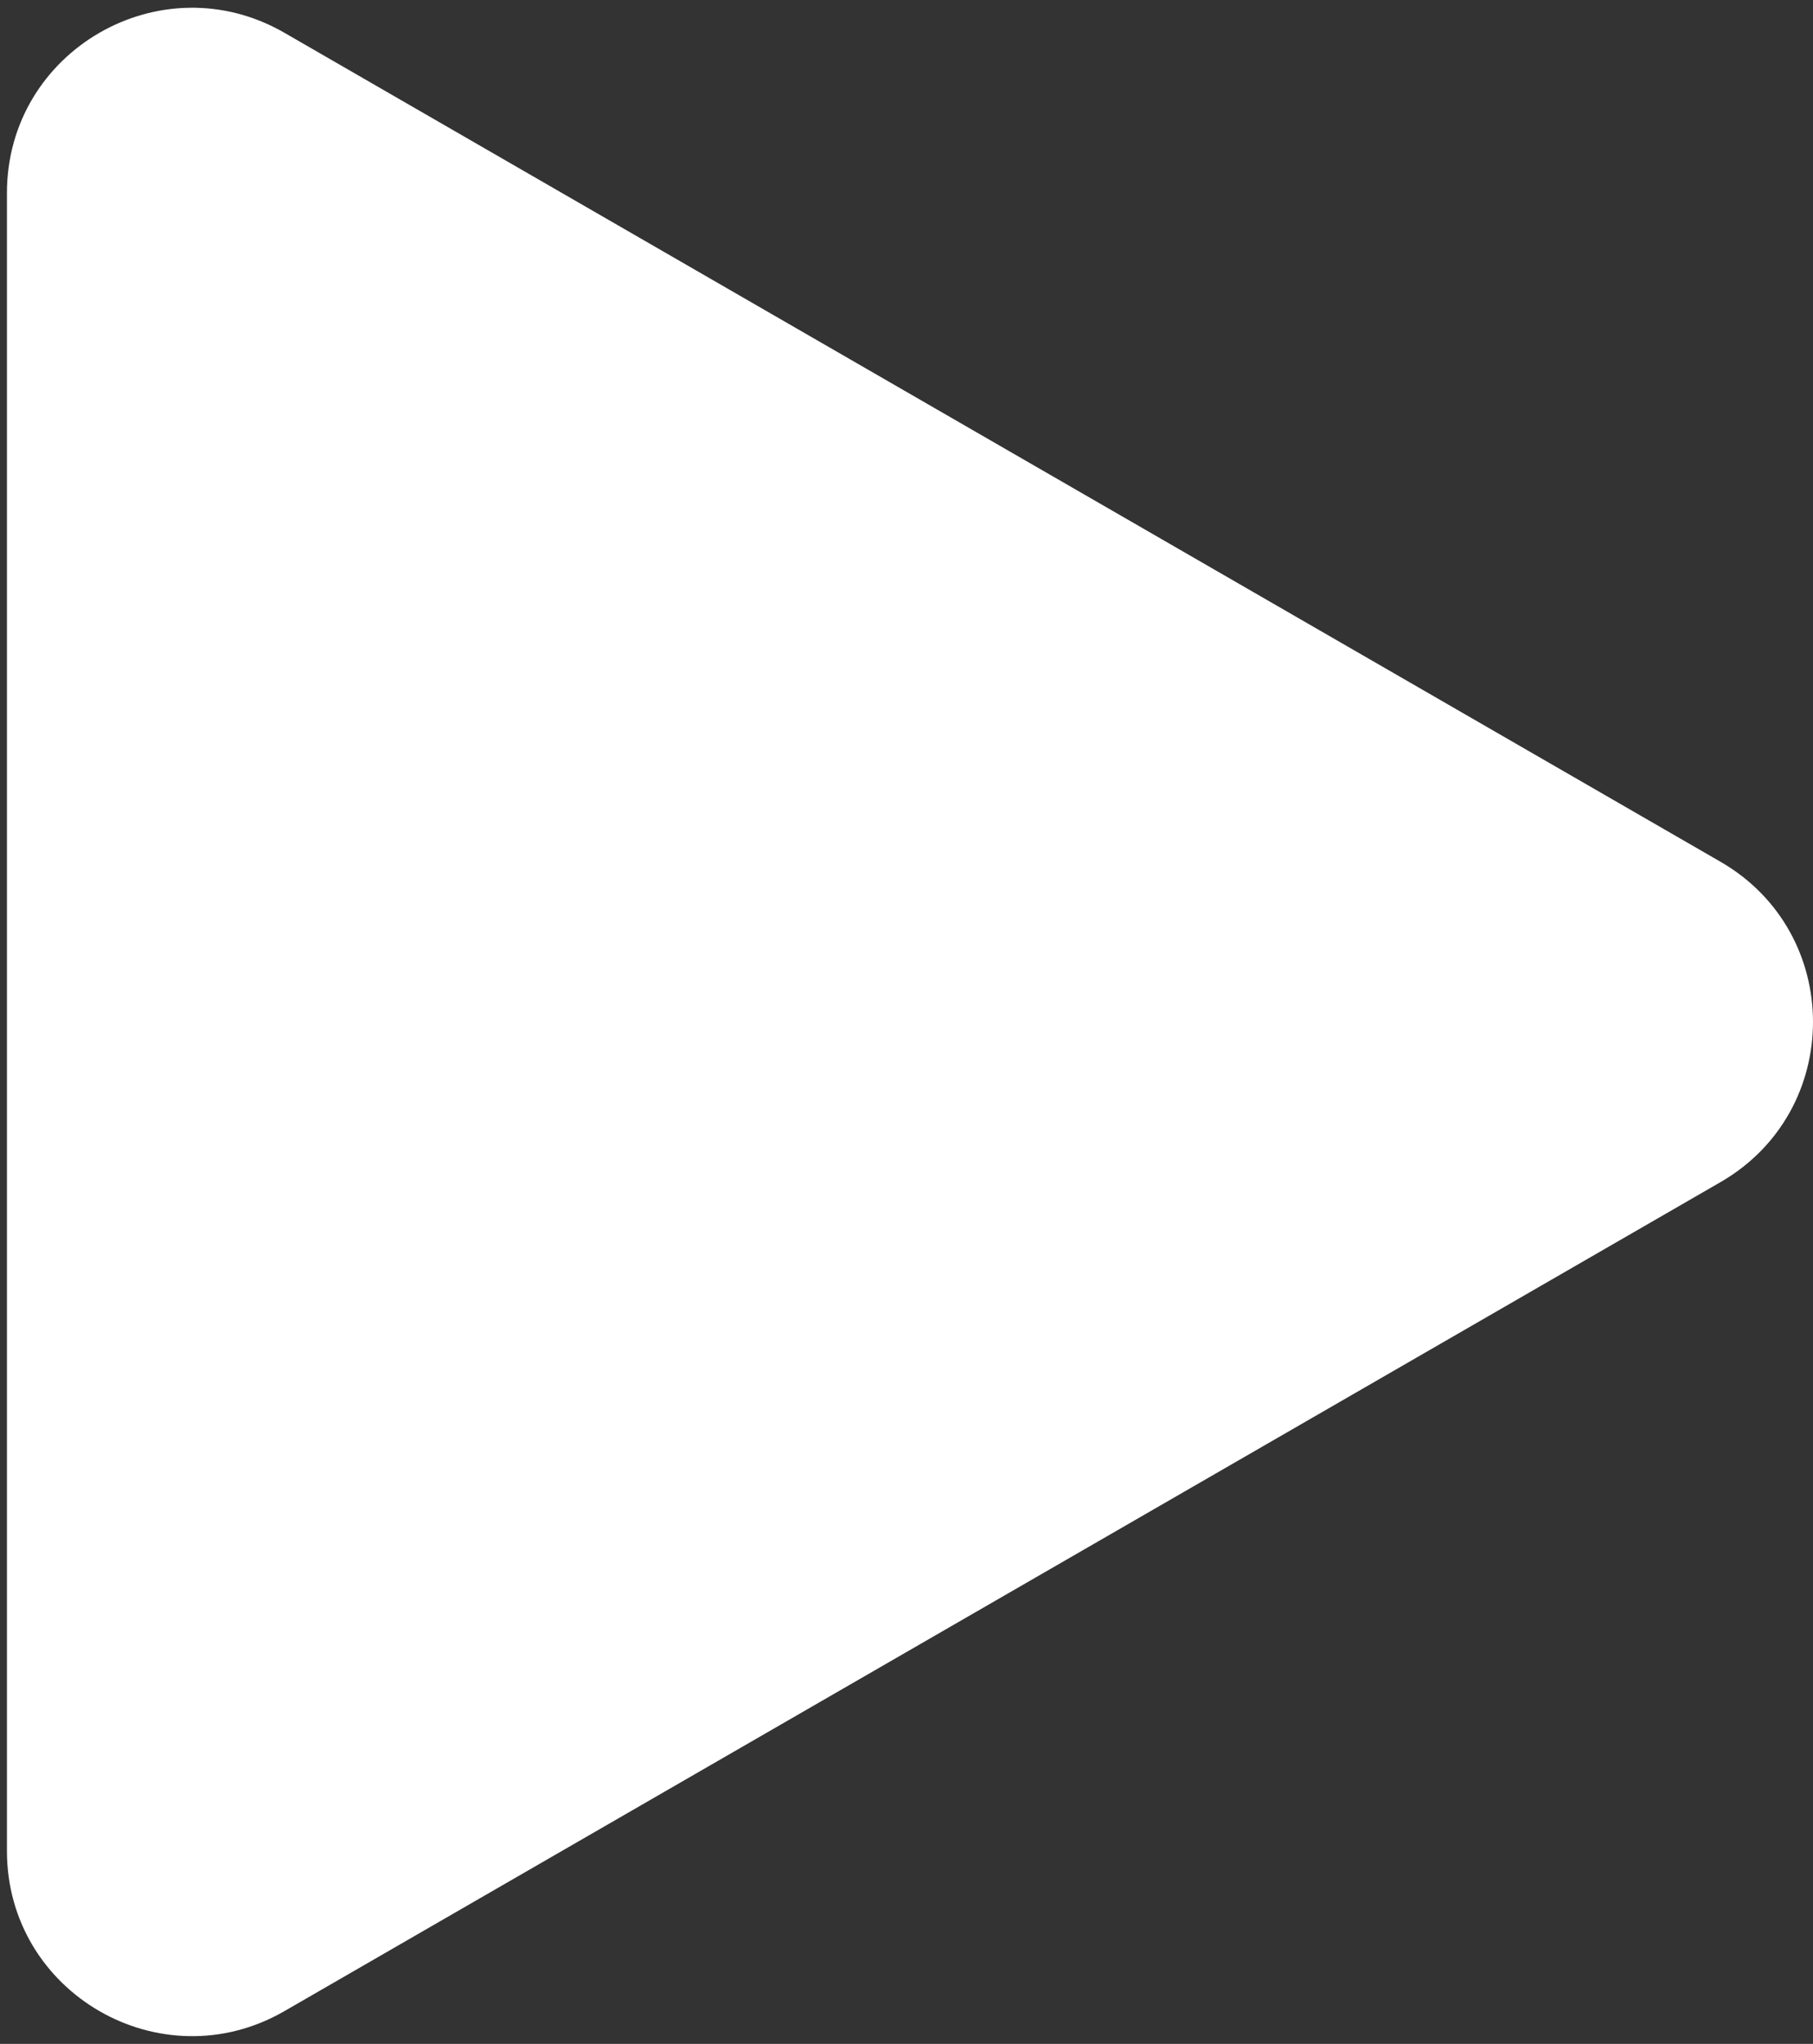 <?xml version="1.0" encoding="UTF-8"?> <svg xmlns="http://www.w3.org/2000/svg" width="196" height="221" viewBox="0 0 196 221" fill="none"><rect x="0" y="0" width="196" height="221" fill="#333333" stroke="none"/> <path d="M186 93.179C199.333 100.877 199.333 120.122 186 127.82L30.75 217.454C17.417 225.152 0.75 215.53 0.75 200.134L0.75 20.866C0.75 5.47 17.417 -4.152 30.75 3.546L186 93.179Z" fill="white"></path> </svg> 